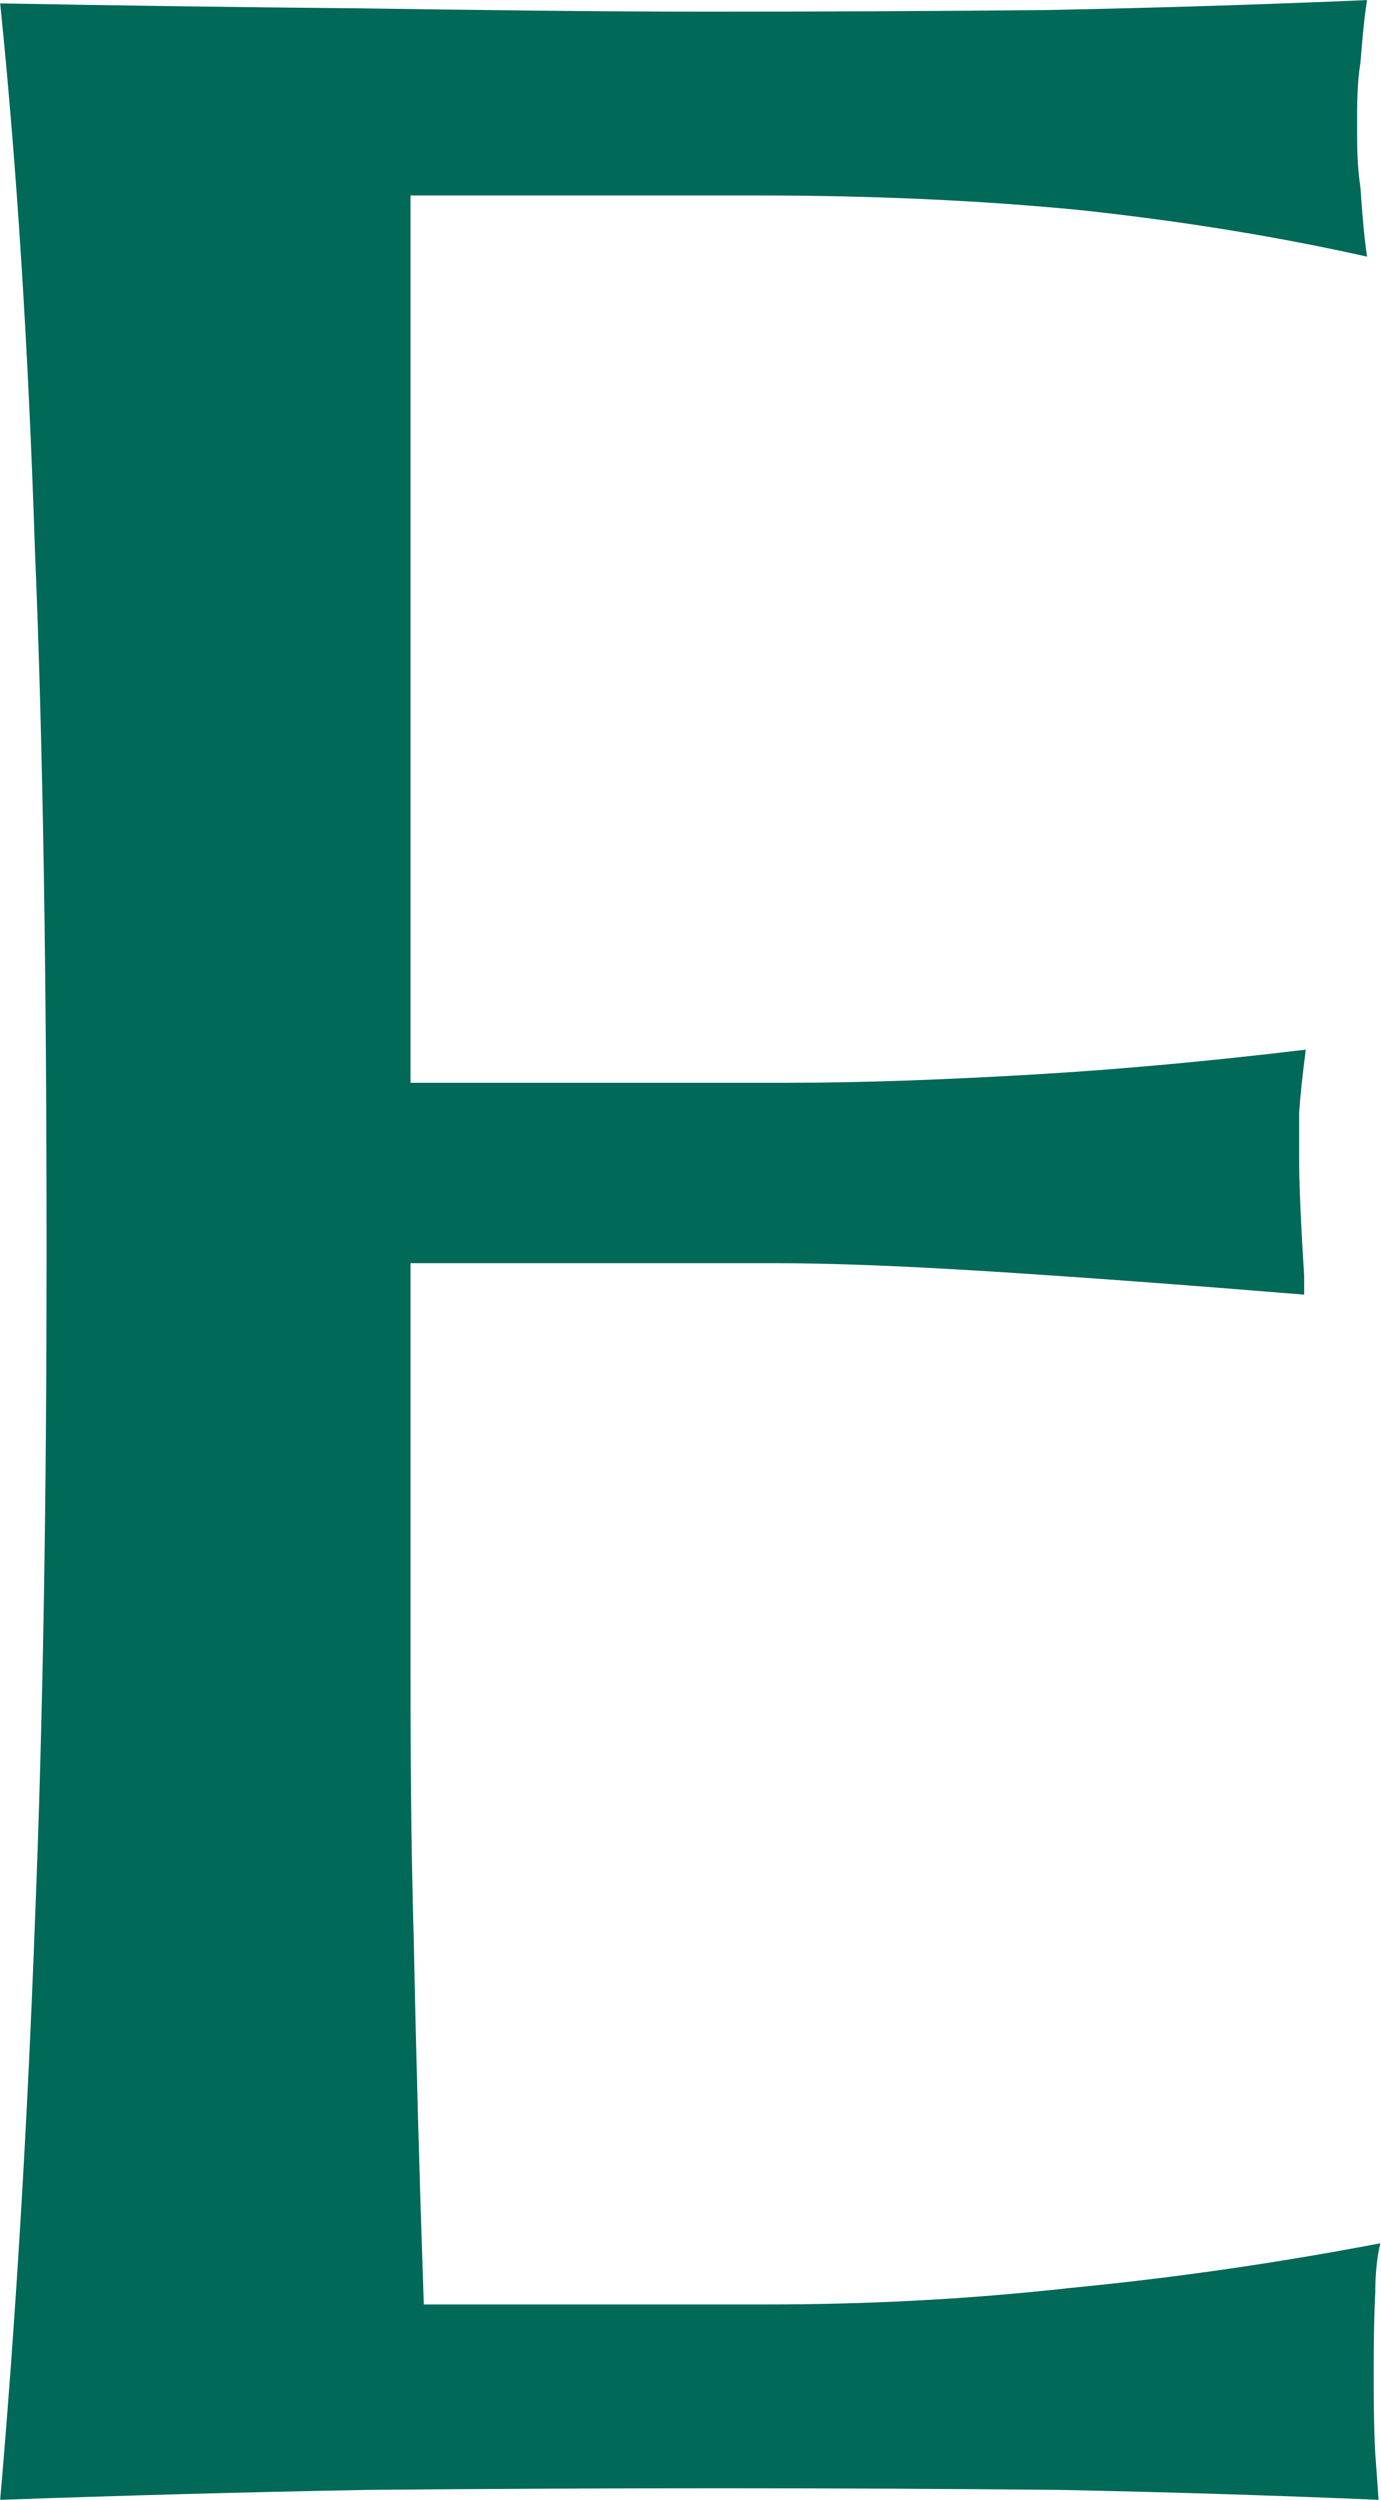 <svg version="1.2" xmlns="http://www.w3.org/2000/svg" viewBox="0 0 1542 2790" width="1542" height="2790"><defs></defs><style>.a{fill:#006958}</style><g clip-path="url(#cp1)"><path fill-rule="evenodd" class="a" d="m0.2 2789.6q25.9-299.3 38.8-644.7c9.3-230.9 13-480.3 13-746.4 0-299.2-3.7-561.6-13-785.1q-11-338.1-38.8-609.6 205.1 3.7 401 5.5c133 1.9 262.3 3.7 389.8 3.7q194 0 378.8-1.8 184.7-3.7 356.6-11.1c-3.7 24-5.6 48-7.4 70.2-3.7 22.2-3.7 46.2-3.7 70.2 0 22.2 0 44.3 3.7 68.3 1.8 25.9 3.7 51.8 7.4 77.6q-147.8-33.2-317.8-51.7-168.2-16.6-365.8-16.6h-384.4v990.2h419.5c88.6 0 181-3.7 277.1-9.3 94.2-5.5 195.8-14.8 303-27.7q-5.5 42.5-7.4 70.2v51.7q0 40.7 5.6 131.2v20.3q-203.3-16.6-349.2-25.8-147.8-9.3-240.2-9.3h-408.4v432.3c0 92.4 0 201.4 3.7 327q3.7 186.6 11.1 402.7h380.6c112.7 0 225.4-5.5 341.8-18.5q171.9-16.6 345.6-49.8-5.6 24-5.6 55.4-1.8 31.4-1.8 90.5 0 59.1 1.8 88.7 1.9 27.7 3.7 51.7-173.7-7.4-356.6-11.1-184.7-1.8-378.7-1.8-194 0-393.6 1.8-201.4 3.7-410.2 11.1z"/></g></svg>